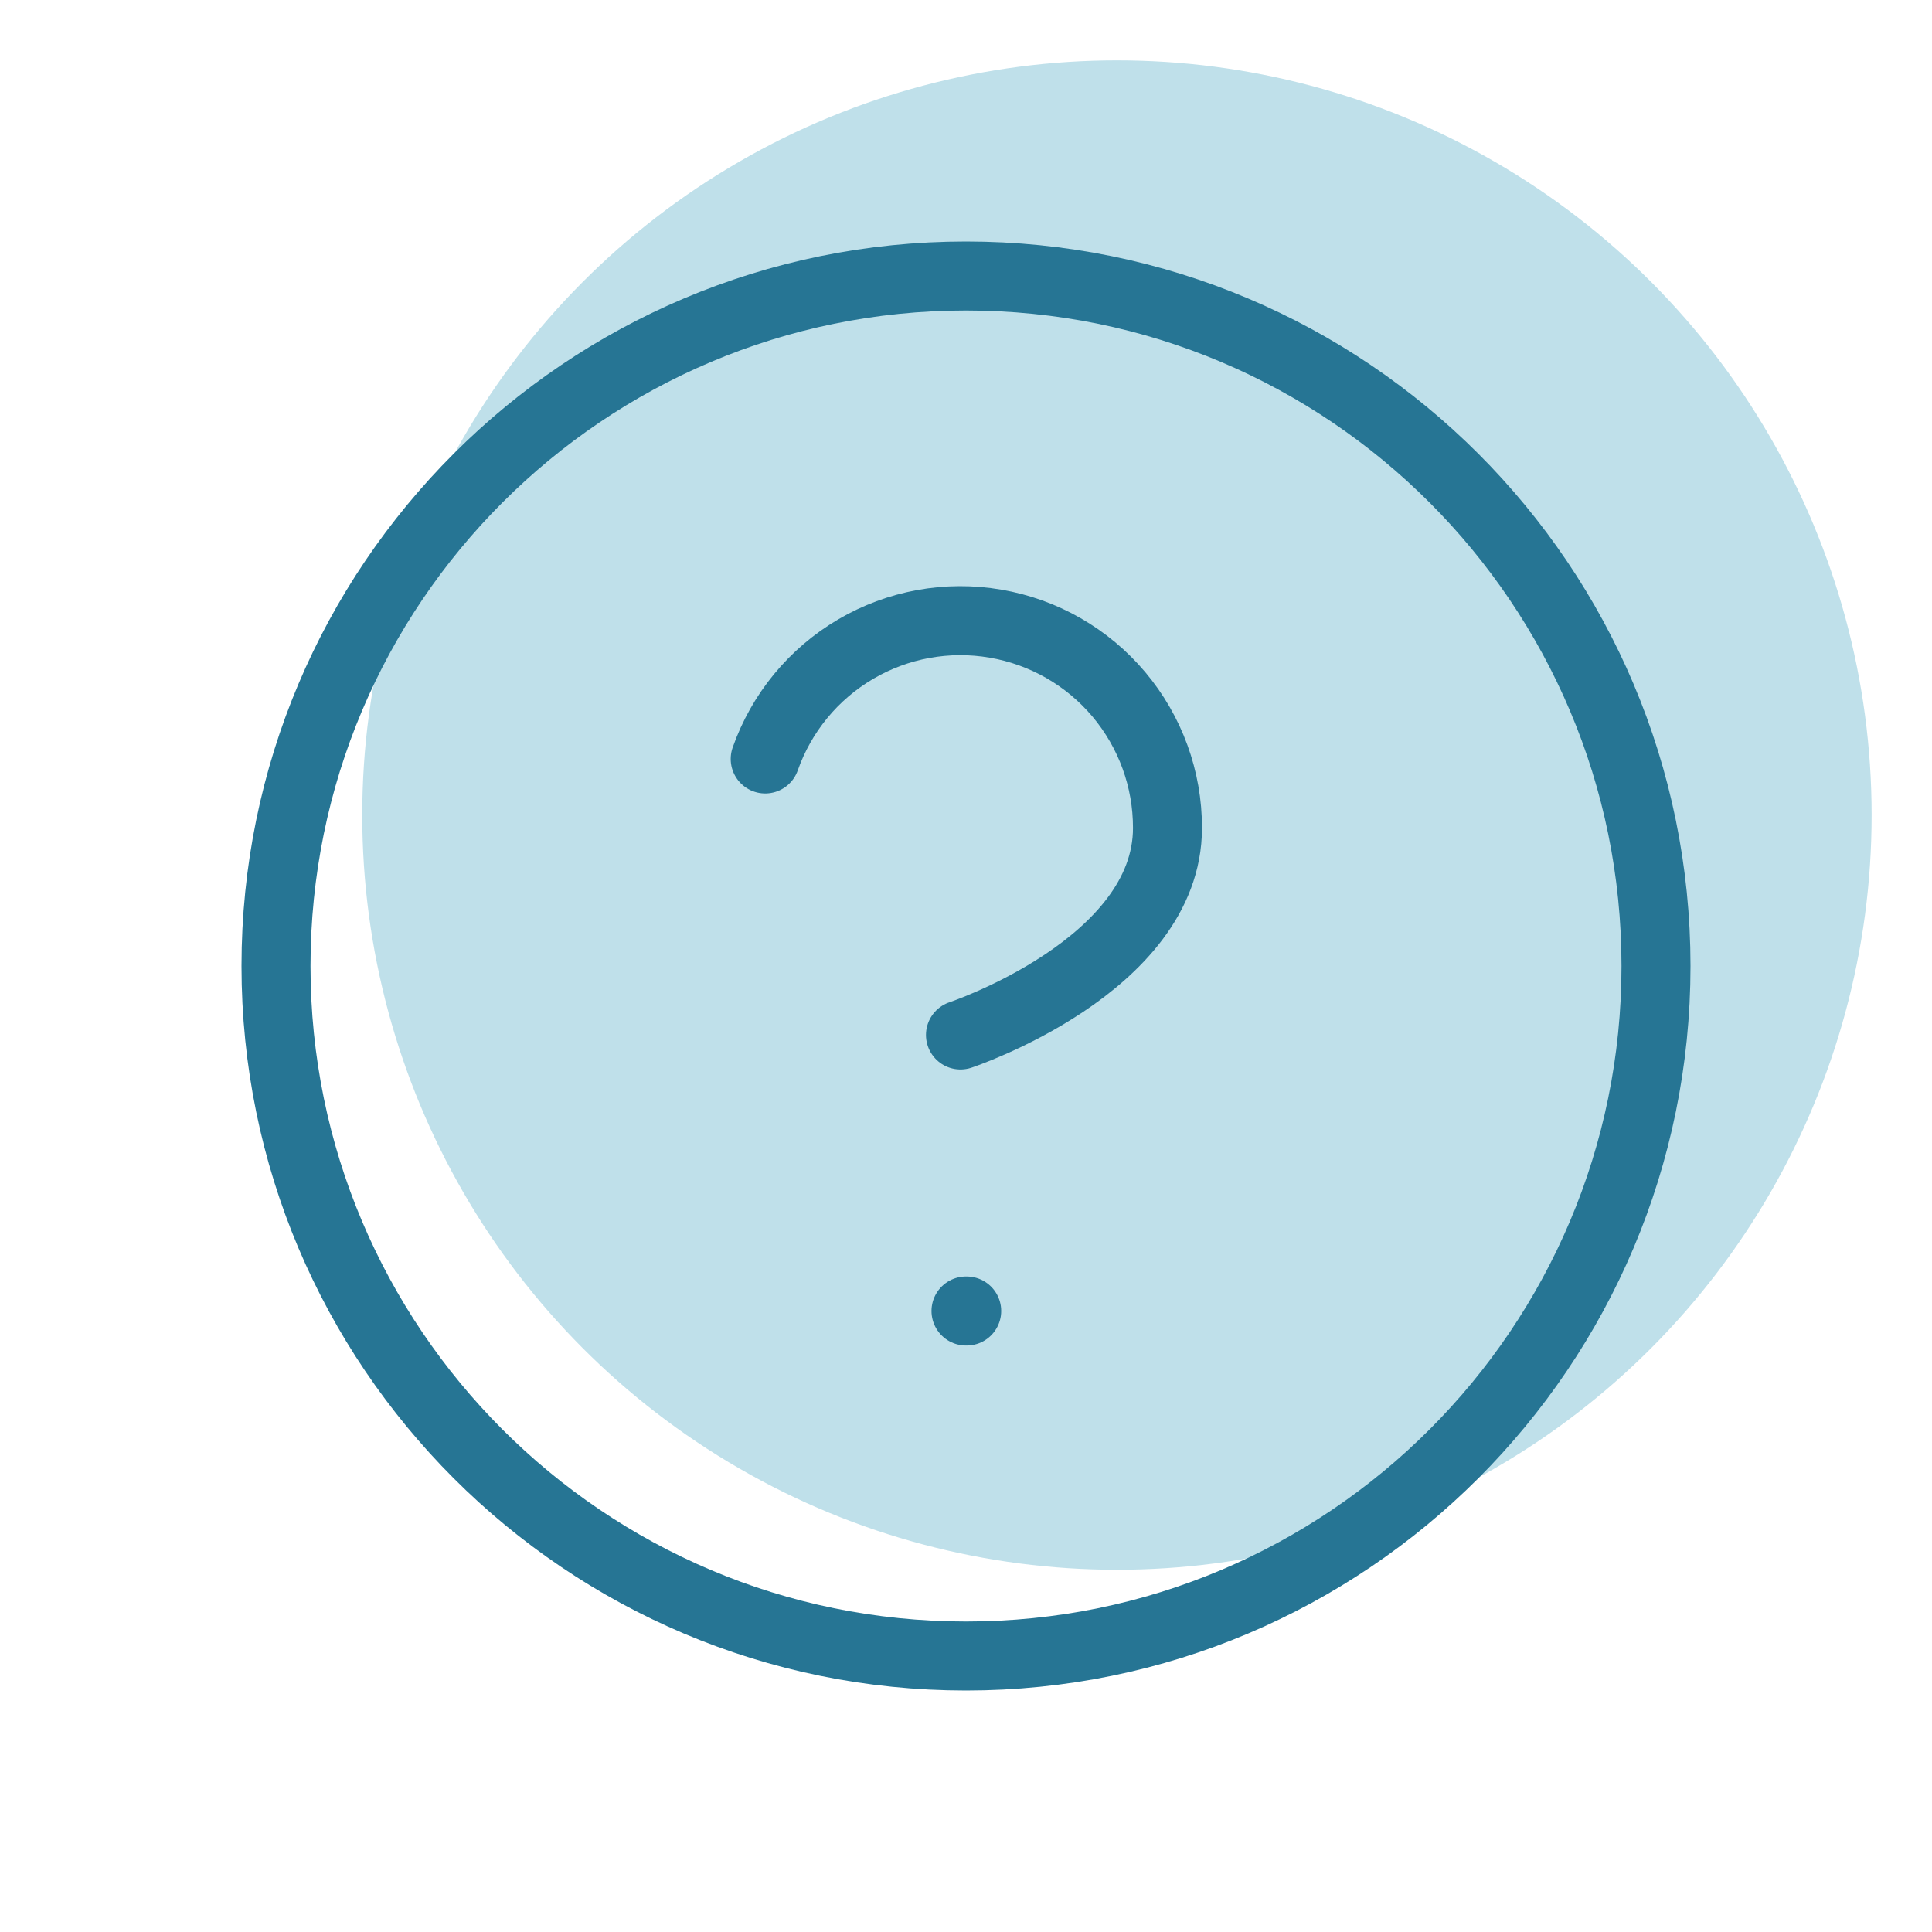 <svg xmlns="http://www.w3.org/2000/svg" width="56" height="56" viewBox="0 0 56 56" fill="none"><circle cx="32.375" cy="23.625" r="21.875" fill="#BFE0EA"></circle><path d="M28 48C39.046 48 48 39.046 48 28C48 16.954 39.046 8 28 8C16.954 8 8 16.954 8 28C8 39.046 16.954 48 28 48Z" stroke="#267594" stroke-width="2" stroke-linecap="round" stroke-linejoin="round"></path><path d="M22.18 21.999C22.65 20.663 23.578 19.535 24.8 18.817C26.021 18.099 27.457 17.837 28.854 18.077C30.251 18.316 31.517 19.042 32.43 20.126C33.342 21.21 33.842 22.582 33.84 23.999C33.84 27.999 27.84 29.999 27.84 29.999" stroke="#267594" stroke-width="2" stroke-linecap="round" stroke-linejoin="round"></path><path d="M28 38H28.02" stroke="#267594" stroke-width="2" stroke-linecap="round" stroke-linejoin="round"></path></svg>